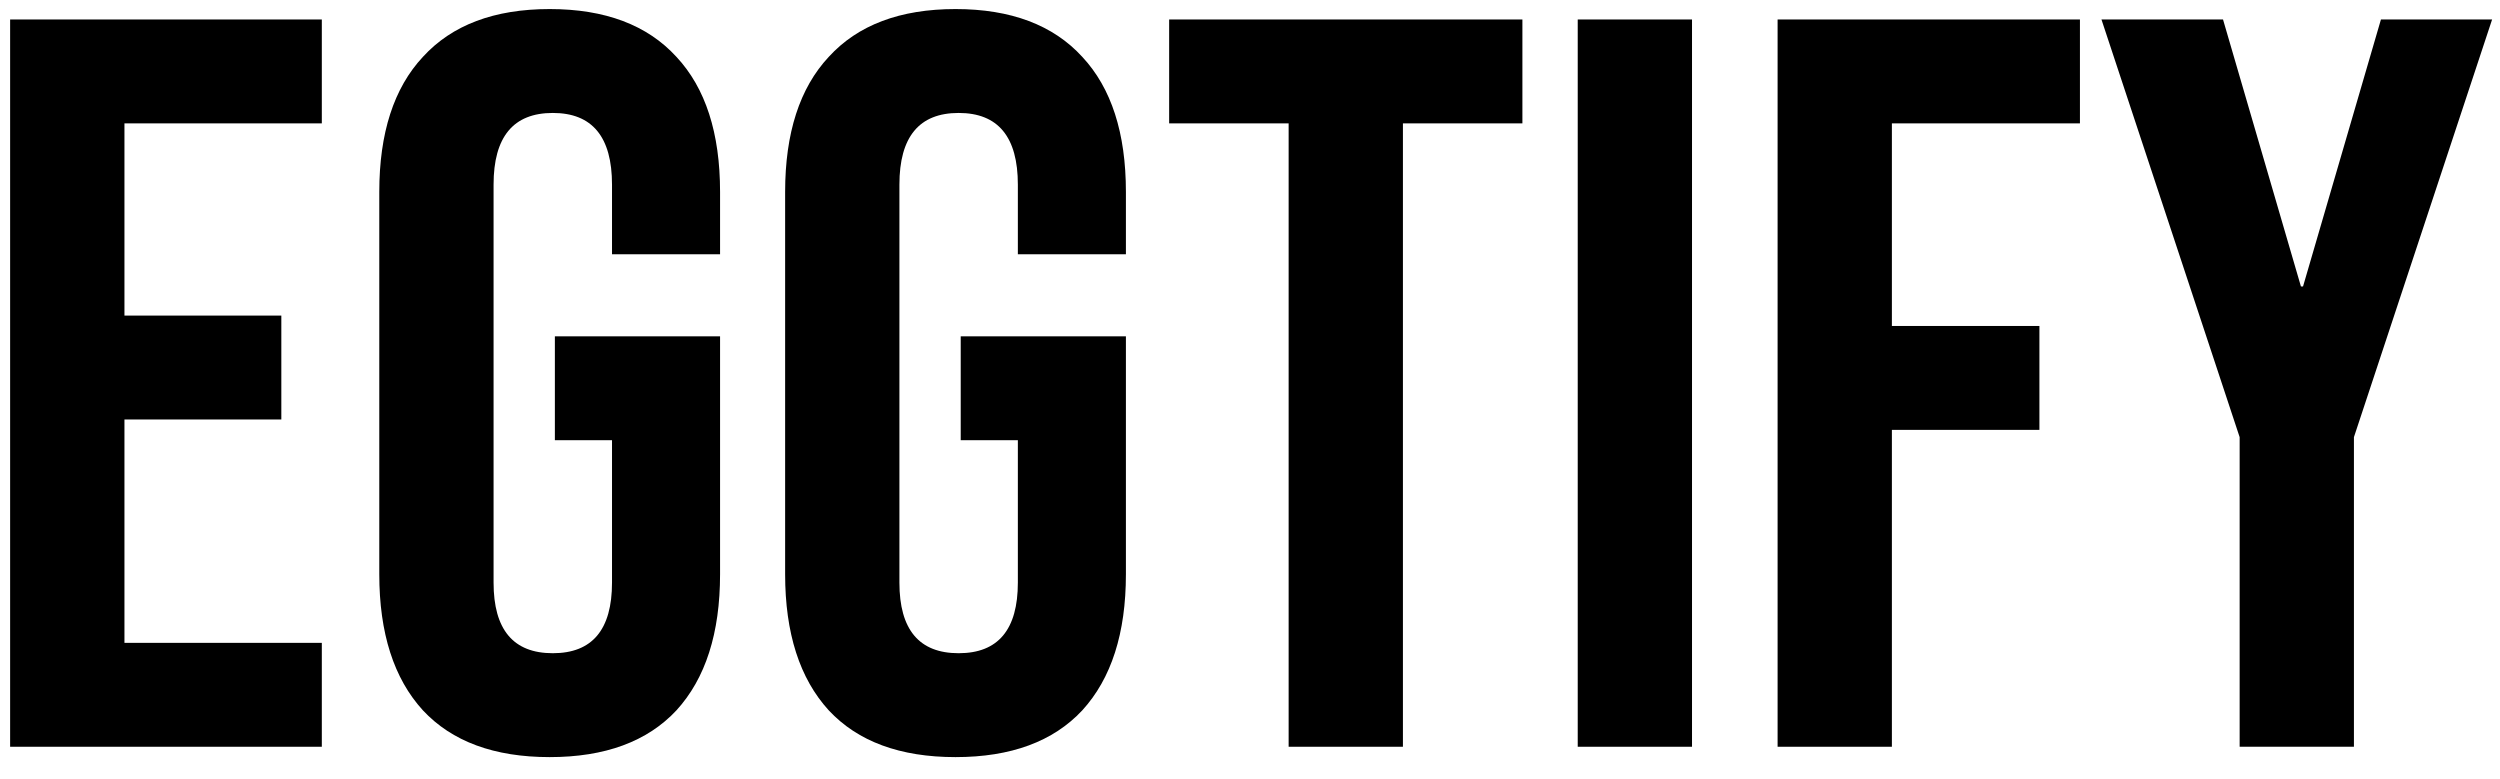 <svg xmlns="http://www.w3.org/2000/svg" fill="none" viewBox="0 0 77 24" height="24" width="77">
<path fill="black" d="M68.981 13.464L64.725 0.6H68.469L70.869 8.824H70.933L73.333 0.6H76.757L72.501 13.464V23H68.981V13.464Z"></path>
<path fill="black" d="M54.75 0.6H64.062V3.8H58.27V10.04H62.814V13.24H58.27V23H54.75V0.6Z"></path>
<path fill="black" d="M48.594 0.6H52.114V23H48.594V0.6Z"></path>
<path fill="black" d="M39.69 3.8H36.01V0.6H46.89V3.8H43.21V23H39.69V3.8Z"></path>
<path fill="black" d="M29.43 23.319C27.723 23.319 26.422 22.839 25.526 21.879C24.63 20.898 24.182 19.501 24.182 17.687V5.911C24.182 4.098 24.63 2.711 25.526 1.751C26.422 0.77 27.723 0.279 29.43 0.279C31.136 0.279 32.438 0.77 33.334 1.751C34.23 2.711 34.678 4.098 34.678 5.911V7.831H31.35V5.687C31.35 4.215 30.742 3.479 29.526 3.479C28.31 3.479 27.702 4.215 27.702 5.687V17.943C27.702 19.394 28.31 20.119 29.526 20.119C30.742 20.119 31.35 19.394 31.35 17.943V13.559H29.59V10.359H34.678V17.687C34.678 19.501 34.23 20.898 33.334 21.879C32.438 22.839 31.136 23.319 29.43 23.319Z"></path>
<path fill="black" d="M16.93 23.319C15.223 23.319 13.922 22.839 13.026 21.879C12.13 20.898 11.682 19.501 11.682 17.687V5.911C11.682 4.098 12.13 2.711 13.026 1.751C13.922 0.77 15.223 0.279 16.93 0.279C18.636 0.279 19.938 0.77 20.834 1.751C21.73 2.711 22.178 4.098 22.178 5.911V7.831H18.85V5.687C18.85 4.215 18.242 3.479 17.026 3.479C15.81 3.479 15.202 4.215 15.202 5.687V17.943C15.202 19.394 15.81 20.119 17.026 20.119C18.242 20.119 18.85 19.394 18.85 17.943V13.559H17.09V10.359H22.178V17.687C22.178 19.501 21.73 20.898 20.834 21.879C19.938 22.839 18.636 23.319 16.93 23.319Z"></path>
<path fill="black" d="M0.312 0.6H9.912V3.8H3.833V9.72H8.665V12.92H3.833V19.8H9.912V23H0.312V0.6Z"></path>
</svg>
